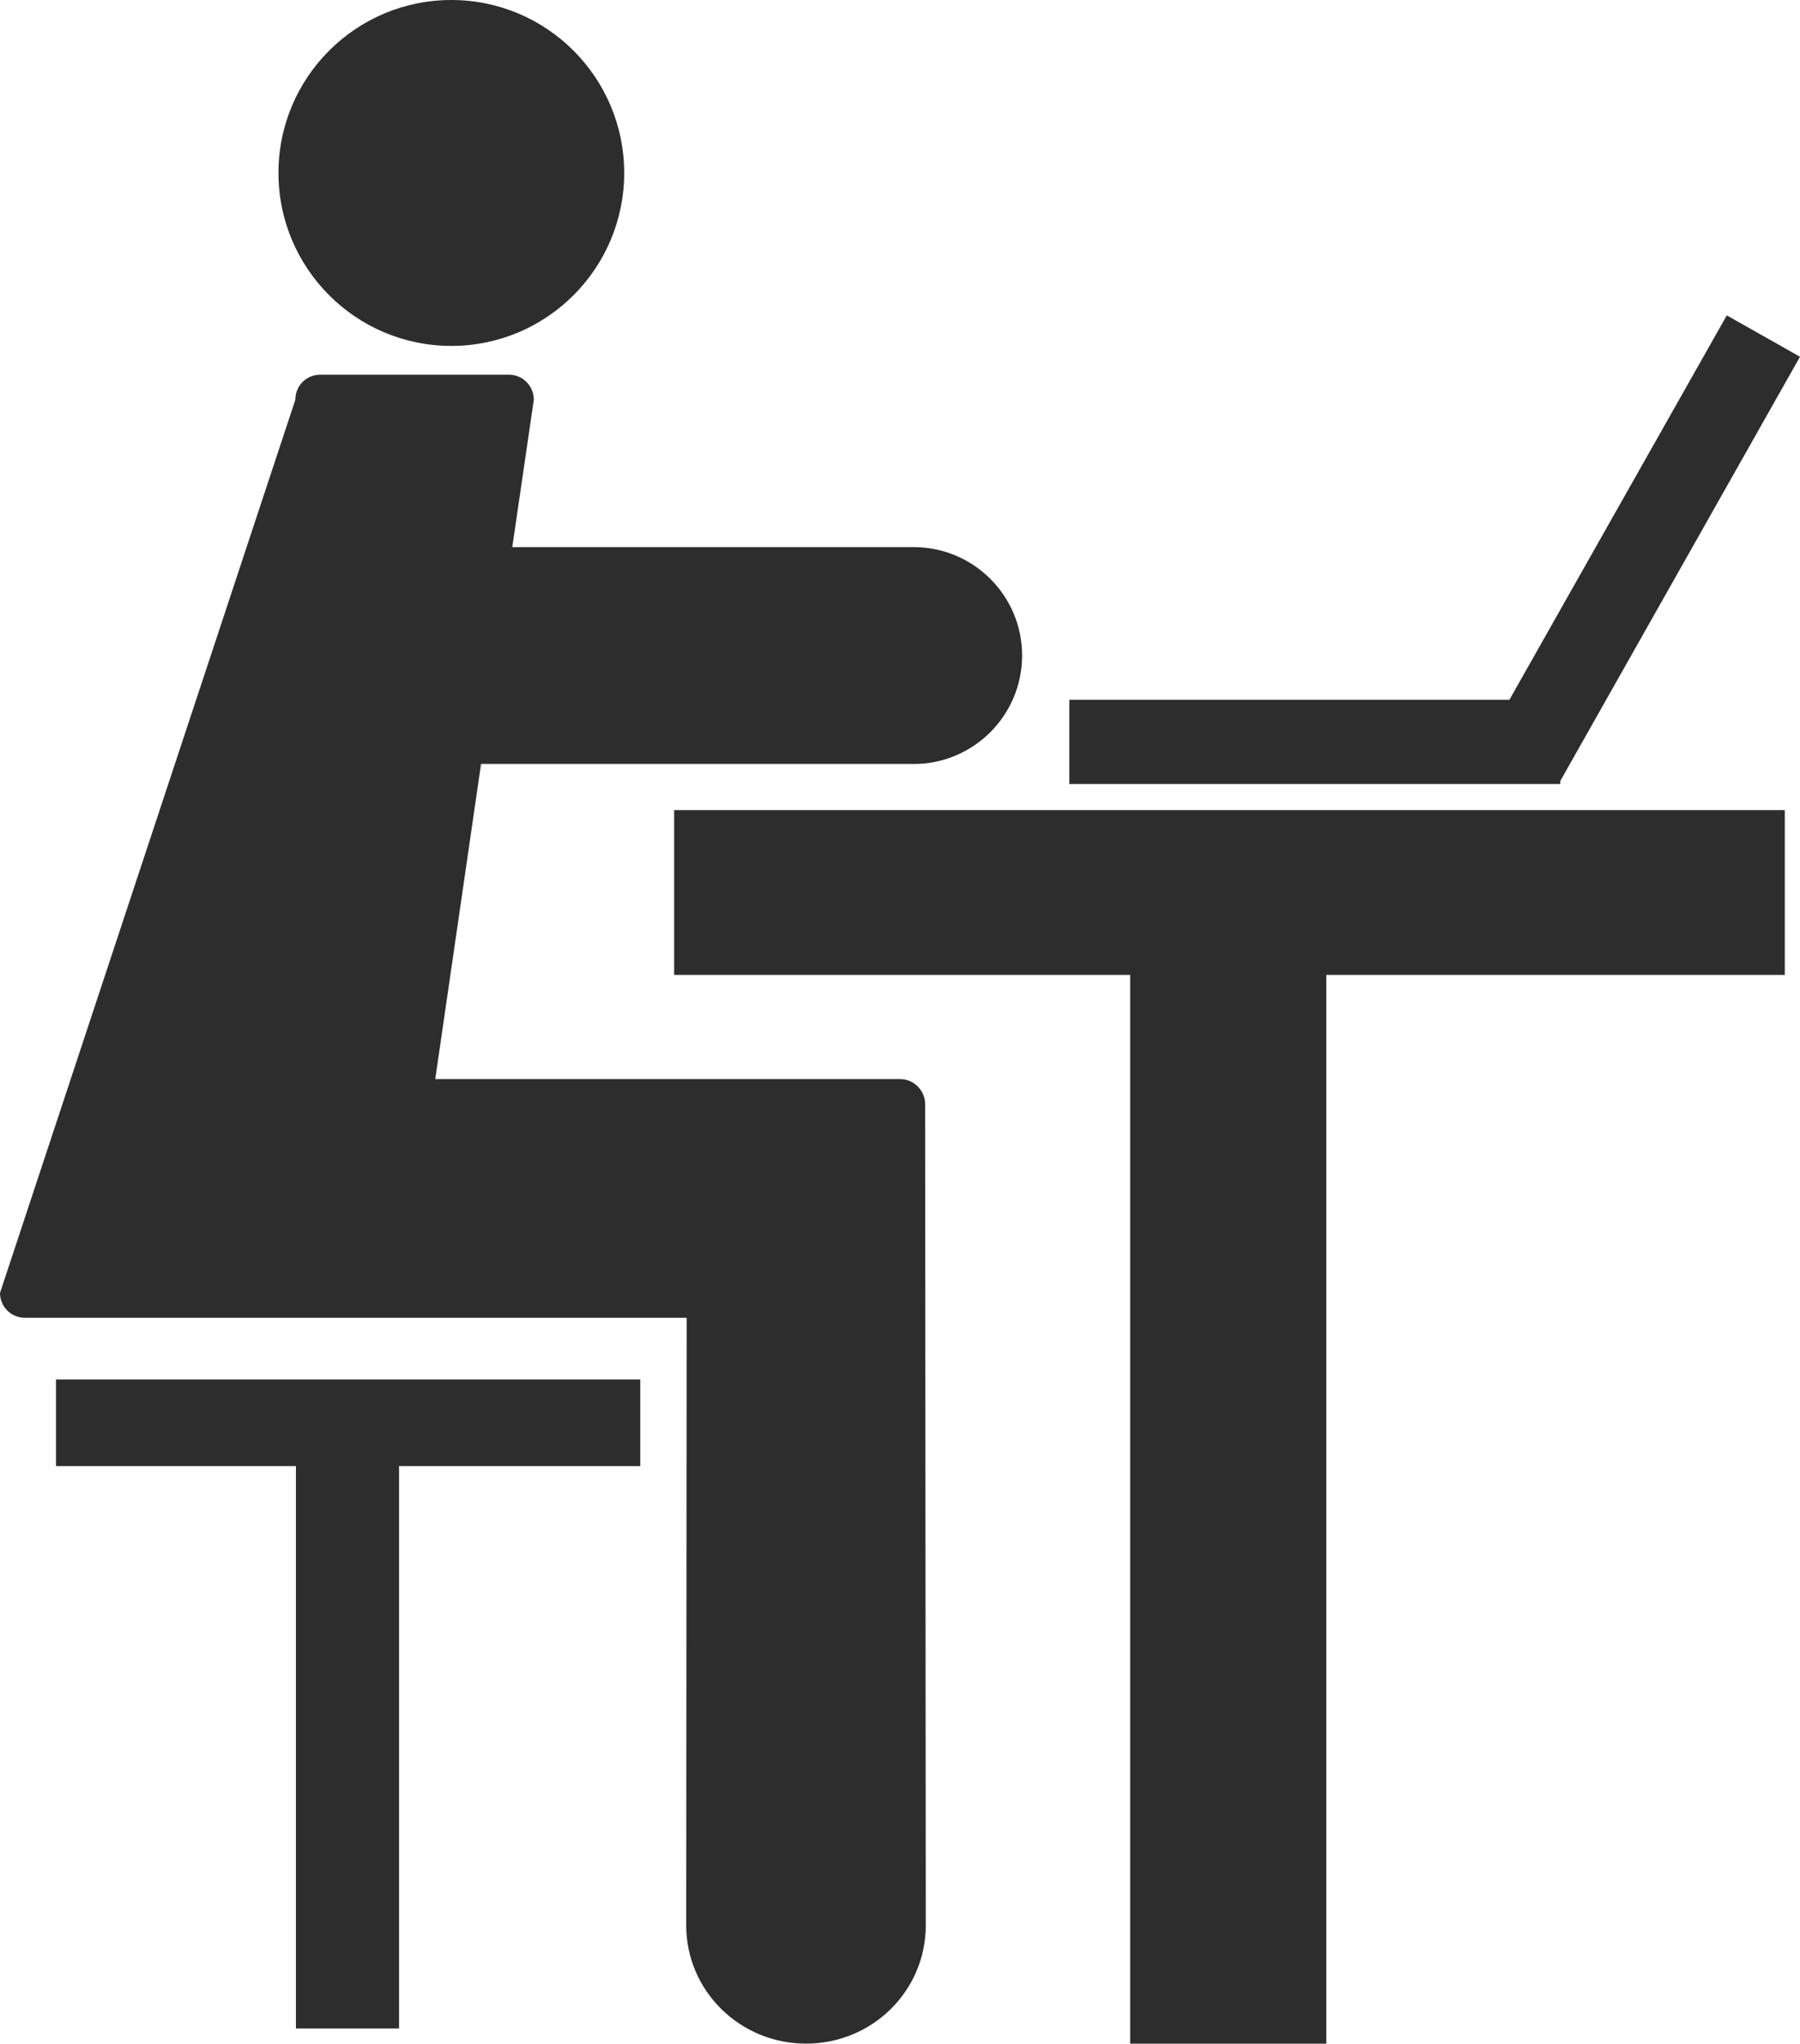 <?xml version="1.0" encoding="iso-8859-1"?>
<!-- Generator: Adobe Illustrator 16.0.0, SVG Export Plug-In . SVG Version: 6.00 Build 0)  -->
<!DOCTYPE svg PUBLIC "-//W3C//DTD SVG 1.1//EN" "http://www.w3.org/Graphics/SVG/1.1/DTD/svg11.dtd">
<svg version="1.1" id="Capa_1" xmlns="http://www.w3.org/2000/svg" xmlns:xlink="http://www.w3.org/1999/xlink" x="0px" y="0px"
	 width="25.074px" height="28.459px" viewBox="0 0 25.074 28.459" style="enable-background:new 0 0 25.074 28.459;"
	 xml:space="preserve">
<g>
	<path style="fill:#2D2D2D;" d="M8.695,2.408c0,1.327-1.077,2.409-2.408,2.409S3.879,3.735,3.879,2.408C3.879,1.08,4.957,0,6.287,0
		S8.695,1.08,8.695,2.408z"/>
	<g>
		<path style="fill:#2D2D2D;" d="M15.743,13.576H9.391v-2.295h15.471v2.295h-6.387v14.883h-2.732V13.576z"/>
	</g>
	<path style="fill:#2D2D2D;" d="M12.715,10.639L12.715,10.639c0.003,0,0.007,0,0.012,0c0.834,0,1.511-0.677,1.511-1.512
		c0-0.831-0.677-1.508-1.509-1.508c-0.006,0-0.01,0-0.014,0H7.136l0.3-2.052c0-0.194-0.156-0.349-0.345-0.349H4.459
		c-0.191,0-0.345,0.154-0.345,0.349L0,18.005c0,0.191,0.155,0.346,0.344,0.346h9.221l-0.006,8.461c0,0.912,0.749,1.647,1.669,1.647
		c0.923,0,1.668-0.735,1.668-1.647l-0.009-11.437c0-0.189-0.157-0.348-0.348-0.348H6.063l0.638-4.389H12.715z"/>
	<g>
		<path style="fill:#2D2D2D;" d="M4.122,20.416H0.78V19.21h8.139v1.206h-3.36v7.832H4.122V20.416z"/>
	</g>
	<polygon style="fill:#2D2D2D;" points="25.074,4.968 24.054,4.392 21.026,9.745 14.896,9.745 14.896,10.918 21.734,10.918 
		21.734,10.877 	"/>
</g>
<g>
</g>
<g>
</g>
<g>
</g>
<g>
</g>
<g>
</g>
<g>
</g>
<g>
</g>
<g>
</g>
<g>
</g>
<g>
</g>
<g>
</g>
<g>
</g>
<g>
</g>
<g>
</g>
<g>
</g>
</svg>
